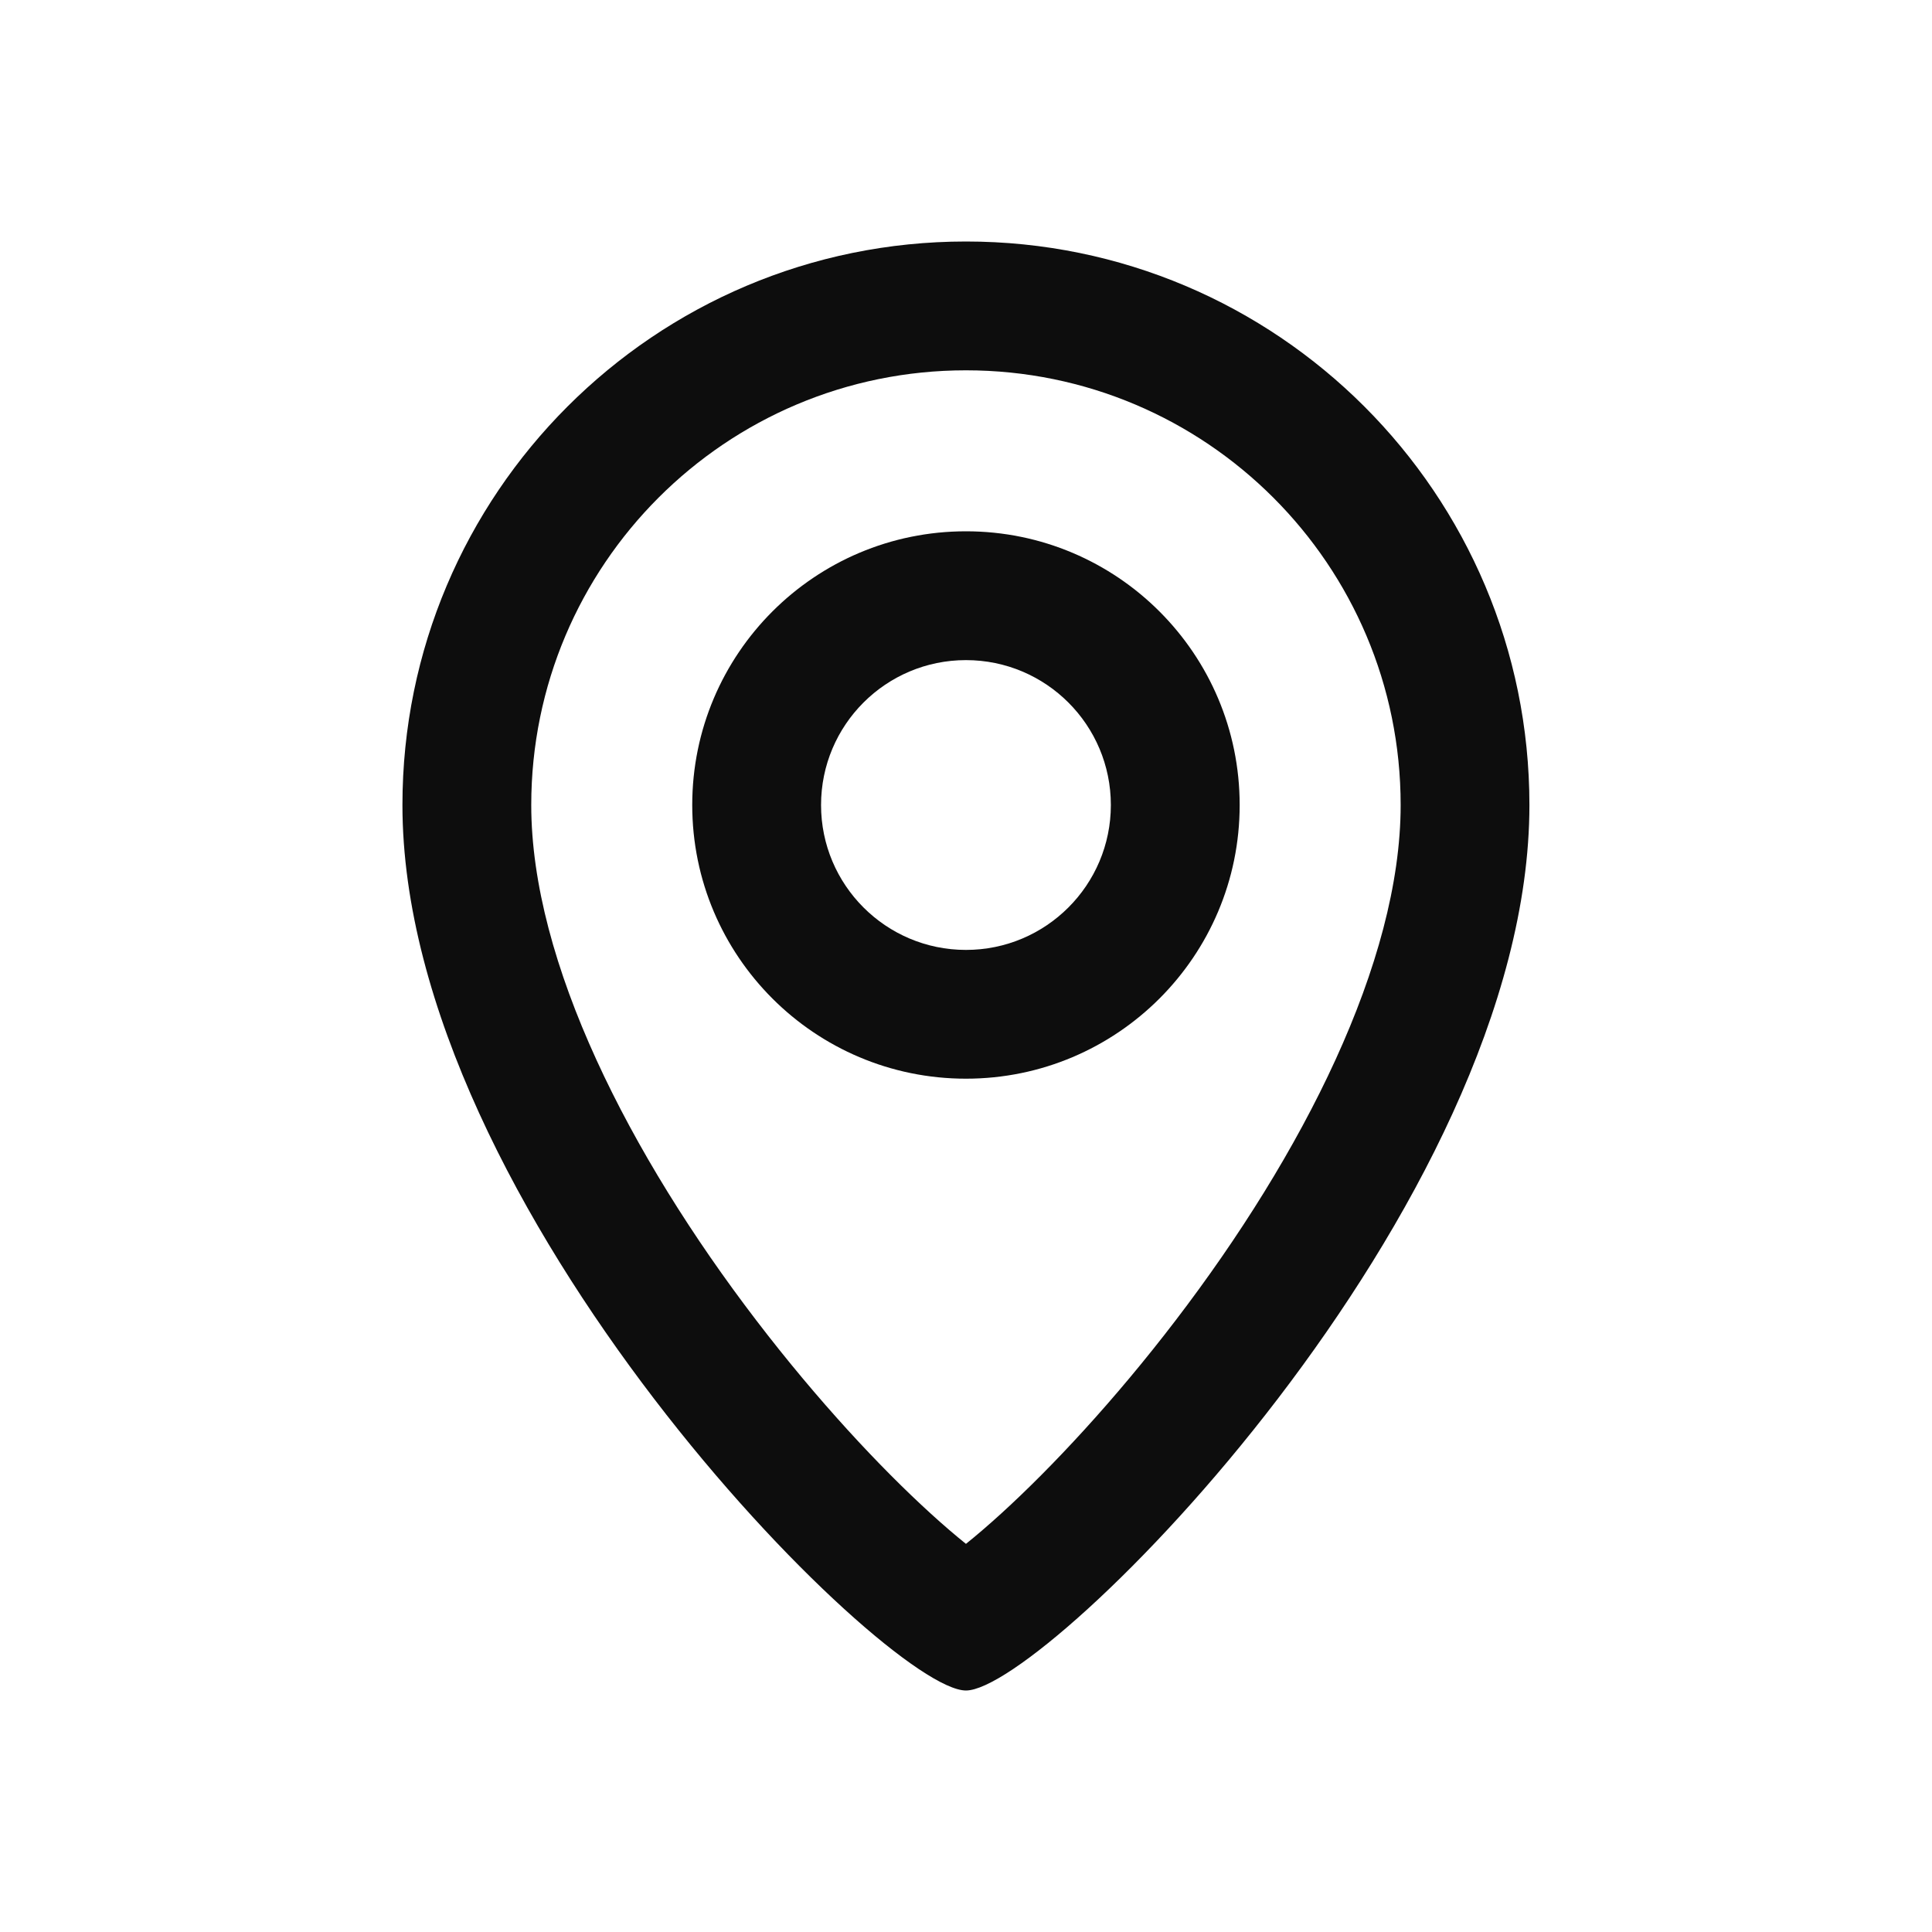 <svg width="40" height="40" viewBox="0 0 40 40" fill="none" xmlns="http://www.w3.org/2000/svg">
<path fill-rule="evenodd" clip-rule="evenodd" d="M24.339 27.338C26.959 23.912 28.999 19.923 28.999 16.667C28.999 11.696 24.969 7.667 19.999 7.667C15.028 7.667 10.999 11.696 10.999 16.667C10.999 19.923 13.039 23.912 15.659 27.338C16.924 28.993 18.223 30.384 19.269 31.336C19.542 31.585 19.787 31.794 19.999 31.964C20.211 31.794 20.455 31.585 20.729 31.336C21.774 30.384 23.074 28.993 24.339 27.338ZM19.999 35C21.665 35 31.665 25 31.665 16.667C31.665 10.223 26.442 5 19.999 5C13.555 5 8.332 10.223 8.332 16.667C8.332 25 18.332 35 19.999 35Z" fill="#0D0D0D"/>
<path fill-rule="evenodd" clip-rule="evenodd" d="M19.999 19.667C21.656 19.667 22.999 18.323 22.999 16.667C22.999 15.01 21.656 13.667 19.999 13.667C18.342 13.667 16.999 15.01 16.999 16.667C16.999 18.323 18.342 19.667 19.999 19.667ZM19.999 22.333C23.128 22.333 25.666 19.796 25.666 16.667C25.666 13.537 23.128 11 19.999 11C16.869 11 14.332 13.537 14.332 16.667C14.332 19.796 16.869 22.333 19.999 22.333Z" fill="#0D0D0D"/>
</svg>
